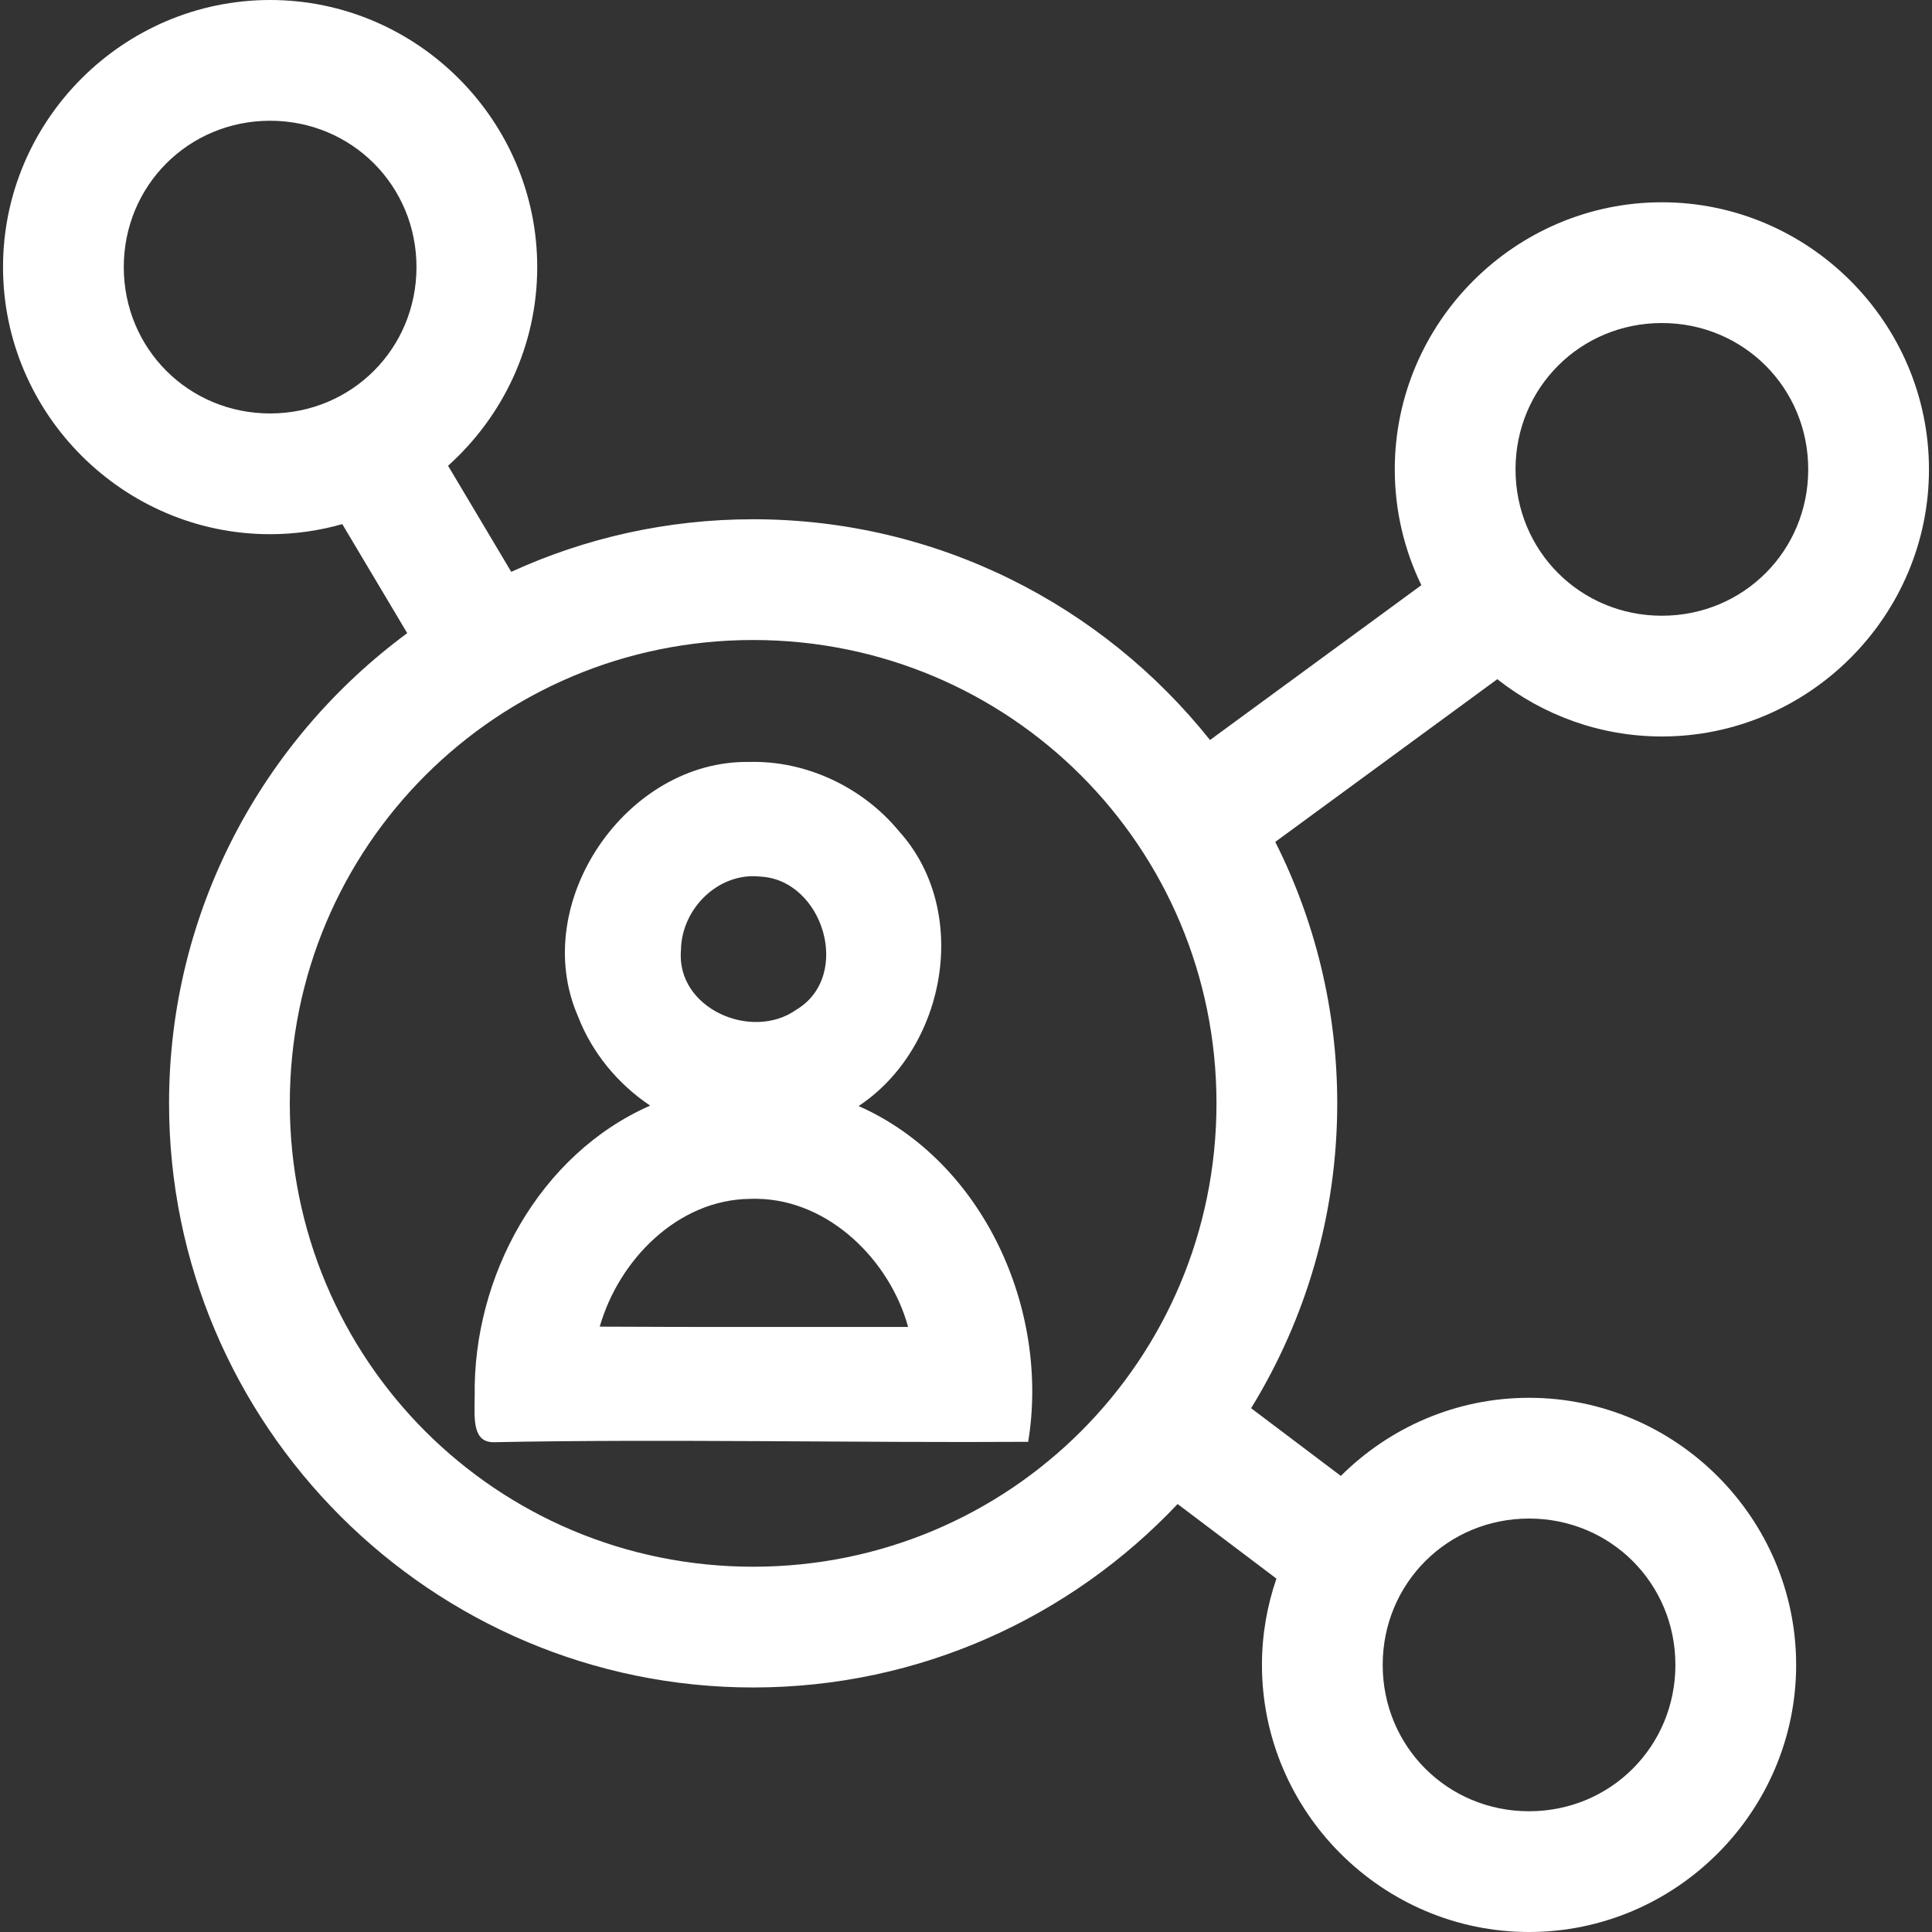<?xml version="1.0" encoding="UTF-8"?> <svg xmlns="http://www.w3.org/2000/svg" width="60" height="60" viewBox="0 0 60 60" fill="none"><rect x="0" y="0" width="60" height="60" fill="#333333" stroke="none"/><g clip-path="url(#clip0_3067_252)"><path d="M8.389 0C3.83 0 0.094 3.736 0.094 8.295C0.094 12.854 3.83 16.59 8.389 16.59C9.165 16.59 9.916 16.479 10.63 16.277L12.647 19.663C8.165 22.971 5.25 28.286 5.25 34.266C5.25 44.262 13.394 52.406 23.39 52.406C28.576 52.406 33.262 50.213 36.572 46.709L39.641 49.025C39.351 49.867 39.191 50.768 39.191 51.705C39.191 56.264 42.927 60 47.486 60C52.045 60 55.781 56.264 55.781 51.705C55.781 47.146 52.045 43.41 47.486 43.41C45.212 43.41 43.144 44.339 41.641 45.836L38.854 43.733C40.55 40.974 41.529 37.732 41.529 34.266C41.529 31.349 40.835 28.591 39.605 26.146L46.5 21.093C47.912 22.205 49.688 22.872 51.611 22.872C56.17 22.872 59.906 19.136 59.906 14.577C59.906 10.018 56.17 6.282 51.611 6.282C47.052 6.282 43.316 10.018 43.316 14.577C43.316 15.863 43.613 17.083 44.142 18.173L37.578 22.982C34.251 18.808 29.126 16.126 23.39 16.126C20.712 16.126 18.168 16.711 15.877 17.759L13.915 14.464C15.611 12.942 16.684 10.737 16.684 8.295C16.684 3.736 12.948 0 8.389 0ZM8.389 3.75C10.921 3.75 12.934 5.763 12.934 8.295C12.934 10.828 10.921 12.84 8.389 12.84C5.856 12.84 3.844 10.828 3.844 8.295C3.844 5.763 5.856 3.75 8.389 3.75ZM51.611 10.032C54.143 10.032 56.156 12.044 56.156 14.577C56.156 17.109 54.143 19.122 51.611 19.122C49.079 19.122 47.066 17.109 47.066 14.577C47.066 12.044 49.079 10.032 51.611 10.032ZM23.39 19.876C31.36 19.876 37.779 26.297 37.779 34.266C37.779 42.235 31.36 48.656 23.39 48.656C15.421 48.656 9 42.235 9 34.266C9 26.297 15.421 19.876 23.39 19.876ZM23.265 23.663C19.449 23.603 16.416 28.044 17.95 31.563C18.384 32.691 19.189 33.666 20.192 34.336C16.738 35.853 14.687 39.656 14.742 43.347C14.733 44.068 14.665 44.81 15.357 44.789C20.505 44.684 26.782 44.811 31.931 44.777C32.605 40.68 30.55 36.072 26.665 34.349C29.388 32.547 30.163 28.293 27.917 25.812C26.793 24.448 25.038 23.615 23.265 23.663ZM23.364 27.211C23.443 27.21 23.524 27.214 23.605 27.223C25.559 27.312 26.482 30.308 24.73 31.358C23.349 32.34 20.988 31.322 21.148 29.501C21.166 28.3 22.169 27.228 23.364 27.211ZM23.514 37.23C25.753 37.265 27.638 39.148 28.202 41.209C25.01 41.206 21.818 41.218 18.626 41.2C19.215 39.135 21.046 37.252 23.297 37.232C23.369 37.229 23.442 37.228 23.514 37.23ZM47.486 47.16C50.018 47.16 52.031 49.172 52.031 51.705C52.031 54.237 50.018 56.25 47.486 56.25C44.953 56.25 42.941 54.237 42.941 51.705C42.941 49.172 44.953 47.16 47.486 47.16Z" fill="white"></path></g><defs><clipPath id="clip0_3067_252"><rect width="60" height="60" fill="white"></rect></clipPath></defs></svg> 